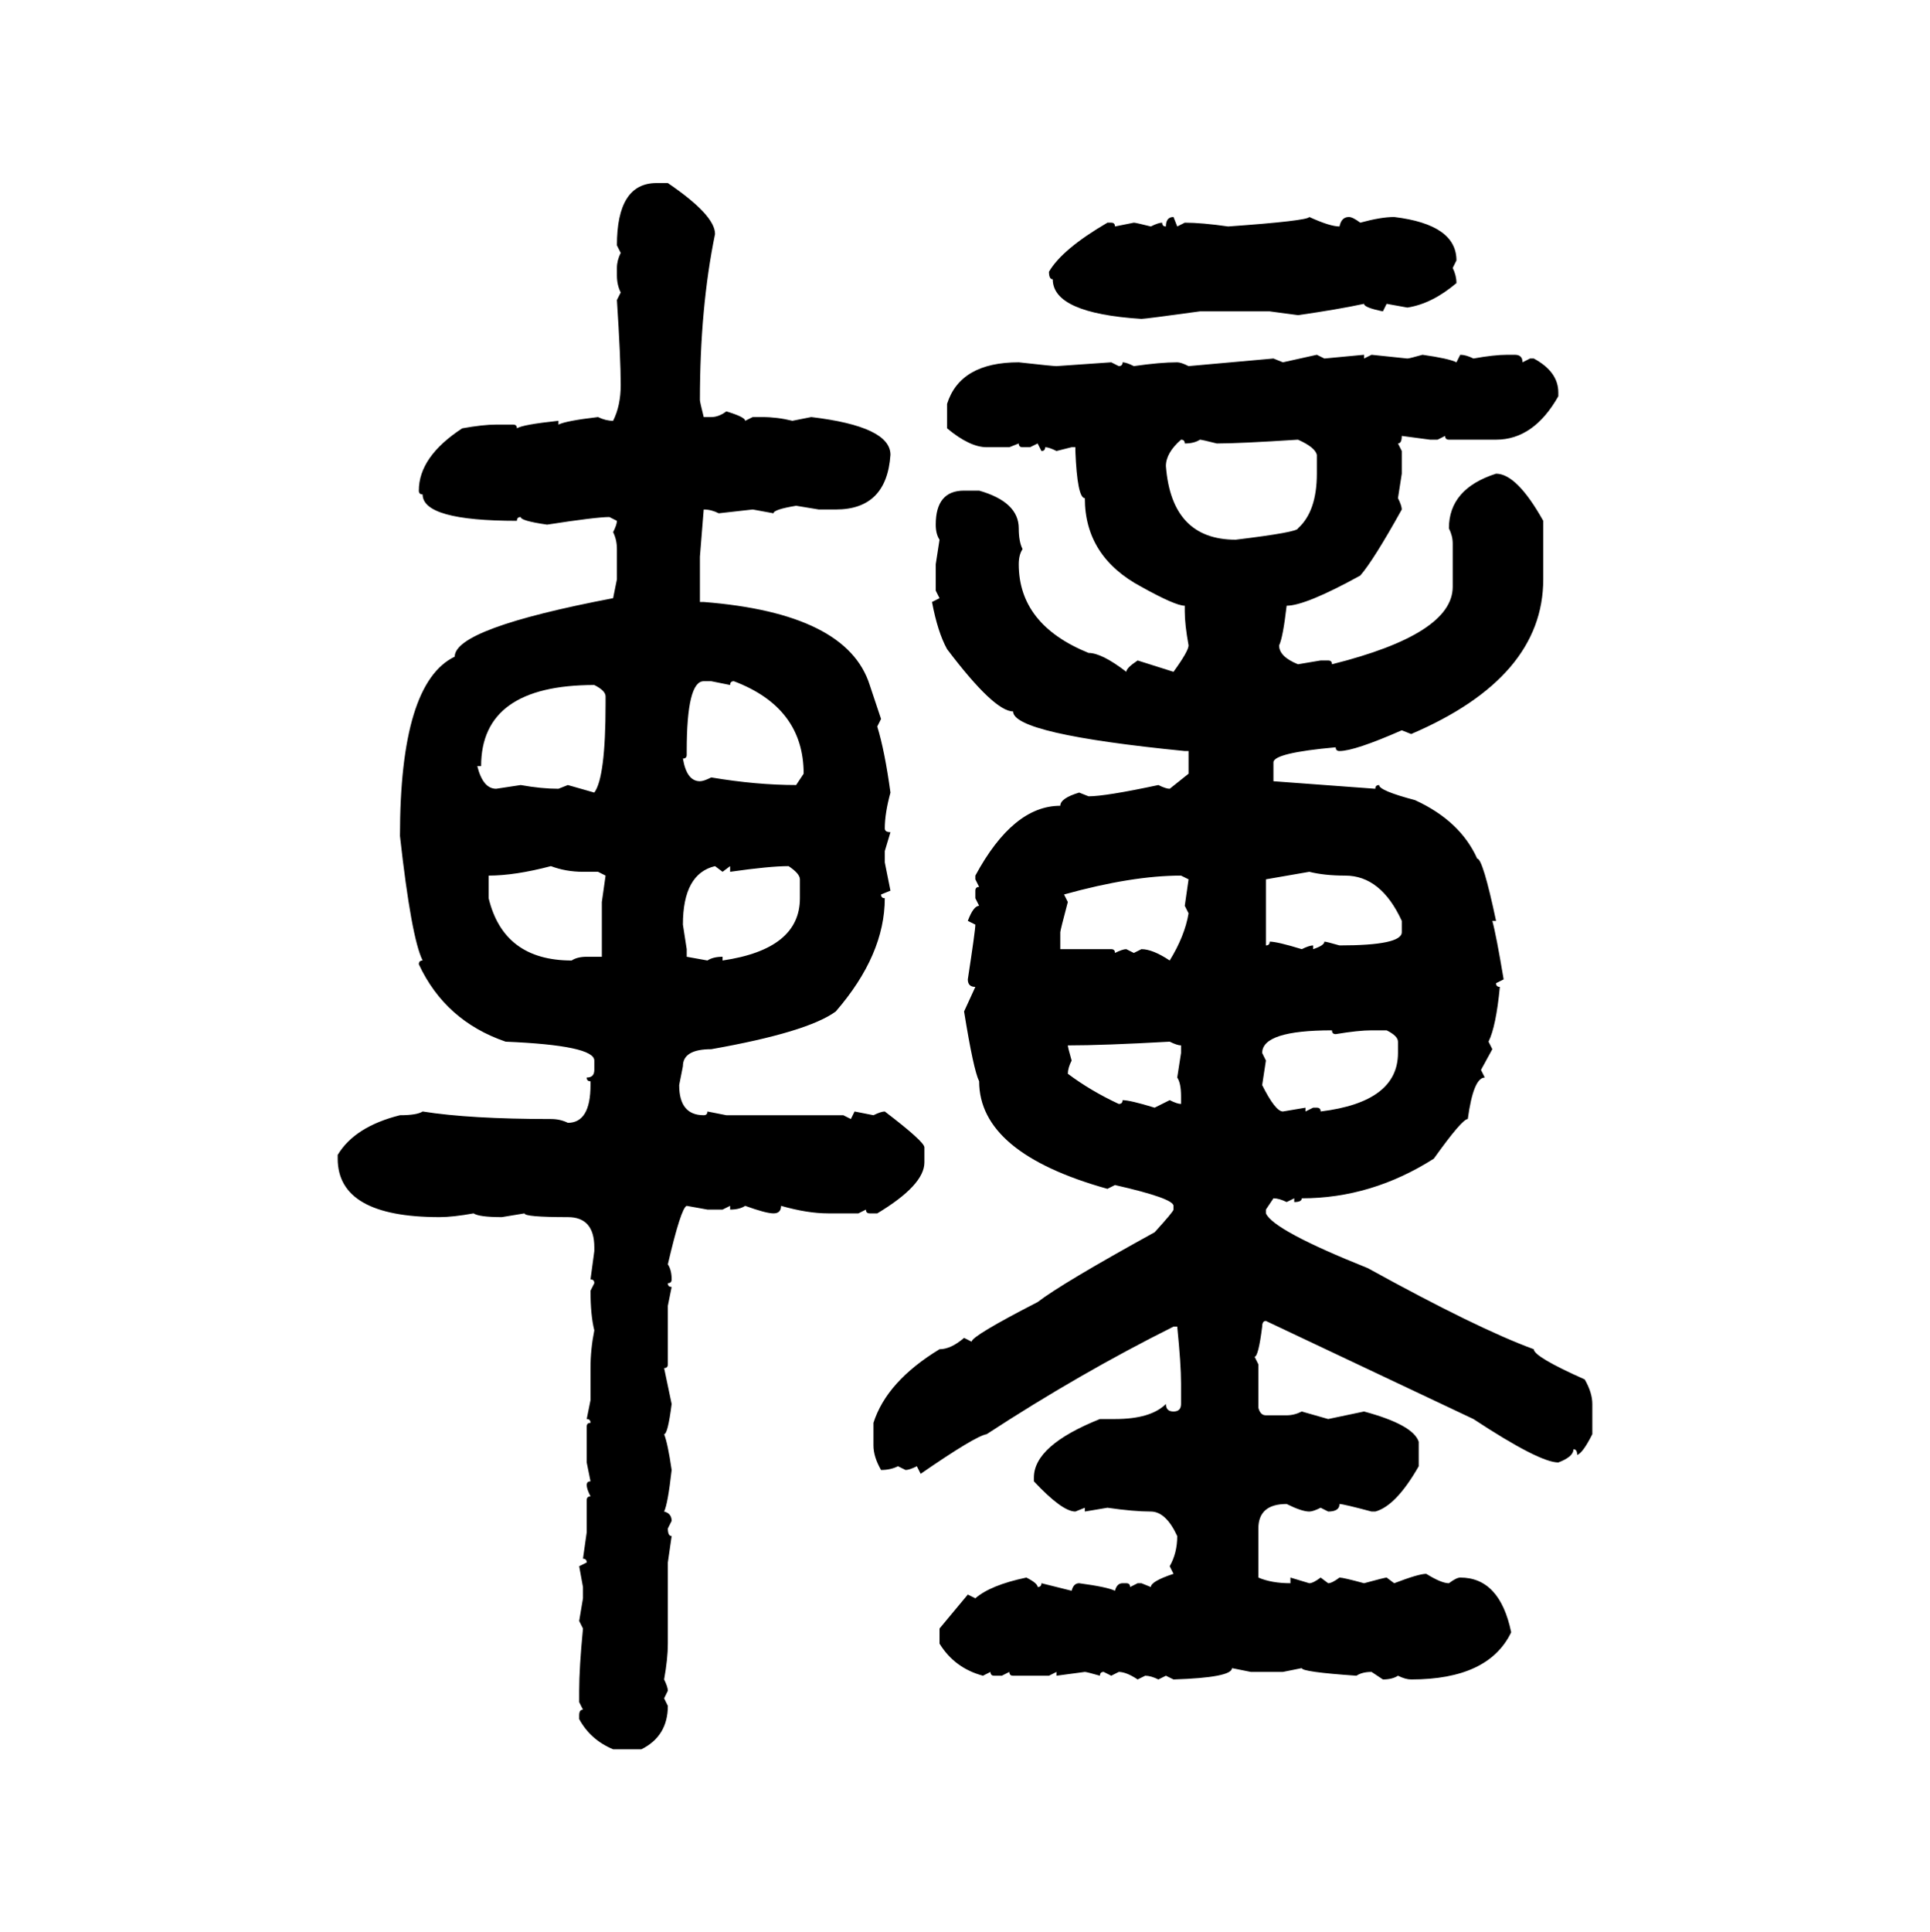 <svg xmlns="http://www.w3.org/2000/svg" xmlns:xlink="http://www.w3.org/1999/xlink" width="299.707" height="300"><path d="M101.95 28.42L101.95 28.42L103.71 28.42Q111.04 33.40 111.04 36.33L111.04 36.33Q108.69 47.75 108.69 62.11L108.69 62.11Q108.69 62.40 109.28 64.75L109.28 64.75L110.45 64.75Q111.62 64.75 112.79 63.87L112.79 63.87Q115.72 64.75 115.72 65.33L115.72 65.33L116.89 64.75L118.36 64.75Q120.70 64.75 123.05 65.33L123.05 65.33L125.98 64.75Q138.28 66.21 138.28 70.61L138.28 70.61Q137.70 79.10 129.79 79.10L129.79 79.10L127.15 79.10L123.63 78.52Q120.12 79.10 120.12 79.69L120.12 79.69L116.89 79.10L111.62 79.69Q110.45 79.10 109.28 79.10L109.28 79.10L108.69 86.43L108.69 93.46L109.28 93.46Q131.54 95.21 135.06 106.35L135.06 106.35L136.82 111.62L136.23 112.79Q137.40 116.60 138.28 123.05L138.28 123.05Q137.40 126.27 137.40 128.61L137.40 128.61Q137.40 129.20 138.28 129.20L138.28 129.20L137.40 132.13L137.40 133.89L138.28 138.28L136.82 138.87Q136.82 139.45 137.40 139.45L137.40 139.45Q137.40 148.24 129.79 157.03L129.79 157.03Q125.39 160.25 110.45 162.89L110.45 162.89Q106.05 162.89 106.05 165.53L106.05 165.53L105.47 168.46Q105.47 173.14 109.28 173.14L109.28 173.14Q109.86 173.14 109.86 172.56L109.86 172.56L112.79 173.14L130.96 173.14L132.13 173.73L132.71 172.56L135.64 173.14Q136.82 172.56 137.40 172.56L137.40 172.56Q143.55 177.25 143.55 178.13L143.55 178.13L143.55 180.47Q143.55 183.98 136.23 188.38L136.23 188.38L135.06 188.38Q134.47 188.38 134.47 187.79L134.47 187.79L133.30 188.38L128.61 188.38Q125.39 188.38 121.29 187.21L121.29 187.21Q121.29 188.38 120.12 188.38L120.12 188.38Q118.95 188.38 115.72 187.21L115.72 187.21Q114.84 187.79 113.38 187.79L113.38 187.79L113.38 187.21L112.21 187.79L109.86 187.79L106.64 187.21Q105.76 187.50 103.71 196.29L103.71 196.29Q104.30 197.17 104.30 198.63L104.30 198.63Q104.30 199.22 103.71 199.22L103.71 199.22Q103.71 199.80 104.30 199.80L104.30 199.80L103.71 202.73L103.71 211.82Q103.71 212.40 103.13 212.40L103.13 212.40L104.30 217.97Q103.71 222.66 103.13 222.66L103.13 222.66Q103.71 224.12 104.30 228.22L104.30 228.22Q103.71 233.50 103.13 234.67L103.13 234.67Q104.30 234.96 104.30 236.13L104.30 236.13L103.71 237.30Q103.71 238.48 104.30 238.48L104.30 238.48L103.71 242.58L103.71 255.18Q103.71 257.52 103.13 260.74L103.13 260.74Q103.71 261.91 103.71 262.50L103.71 262.50L103.13 263.67L103.71 264.84Q103.71 269.53 99.61 271.58L99.61 271.58L95.21 271.58Q91.70 270.12 89.94 266.89L89.94 266.89L89.94 266.31Q89.94 265.43 90.53 265.43L90.53 265.43L89.94 264.26L89.94 262.50Q89.94 258.98 90.53 252.83L90.53 252.83L89.94 251.66L90.53 248.14L90.53 246.39L89.94 243.16L91.11 242.58Q91.11 241.99 90.53 241.99L90.53 241.99L91.11 237.89L91.11 232.91Q91.11 232.32 91.70 232.32L91.70 232.32Q91.11 231.15 91.11 230.57L91.11 230.57Q91.11 229.98 91.70 229.98L91.70 229.98L91.11 227.05L91.11 221.48Q91.11 220.90 91.70 220.90L91.70 220.90Q91.70 220.31 91.11 220.31L91.11 220.31L91.70 217.38L91.70 212.40Q91.70 209.47 92.29 206.54L92.29 206.54Q91.70 204.20 91.70 200.39L91.70 200.39L92.29 199.22Q92.29 198.63 91.70 198.63L91.70 198.63L92.29 194.24L92.29 193.65Q92.29 188.96 88.18 188.96L88.18 188.96Q81.45 188.96 81.45 188.38L81.45 188.38L77.93 188.96Q74.41 188.96 73.54 188.38L73.54 188.38Q70.31 188.96 68.26 188.96L68.26 188.96Q52.44 188.96 52.44 179.88L52.44 179.88L52.44 179.30Q55.08 174.90 62.11 173.14L62.11 173.14Q64.75 173.14 65.63 172.56L65.63 172.56Q72.95 173.73 85.55 173.73L85.55 173.73Q87.01 173.73 88.18 174.32L88.18 174.32Q91.70 174.32 91.70 168.46L91.70 168.46L91.70 167.87Q91.11 167.87 91.11 167.29L91.11 167.29Q92.29 167.29 92.29 166.11L92.29 166.11L92.29 164.65Q92.29 162.30 78.52 161.72L78.52 161.72Q69.14 158.50 65.04 149.71L65.04 149.71Q65.04 149.12 65.63 149.12L65.63 149.12Q63.87 145.61 62.11 129.79L62.11 129.79Q62.11 106.05 70.61 101.95L70.61 101.95Q70.61 97.56 95.21 92.87L95.21 92.87L95.80 89.94L95.80 85.25Q95.80 83.79 95.21 82.62L95.21 82.62Q95.80 81.45 95.80 80.86L95.80 80.86L94.63 80.27Q92.58 80.27 84.96 81.45L84.96 81.45Q80.86 80.86 80.86 80.27L80.86 80.27Q80.27 80.27 80.27 80.86L80.27 80.86Q65.63 80.86 65.63 76.76L65.63 76.76Q65.04 76.76 65.04 76.17L65.04 76.17Q65.04 70.90 71.78 66.50L71.78 66.50Q75 65.92 77.05 65.92L77.05 65.92L79.69 65.92Q80.27 65.92 80.27 66.50L80.27 66.50Q81.15 65.92 86.72 65.33L86.72 65.33L86.72 65.92Q87.89 65.33 92.87 64.75L92.87 64.75Q94.04 65.33 95.21 65.33L95.21 65.33Q96.39 62.99 96.39 59.77L96.39 59.77Q96.39 55.66 95.80 46.58L95.80 46.58L96.39 45.41Q95.80 44.24 95.80 42.77L95.80 42.77L95.80 41.60Q95.80 40.43 96.39 39.26L96.39 39.26L95.80 38.09Q95.80 28.42 101.95 28.42ZM182.23 33.69L182.23 33.69L182.81 35.16L183.98 34.57Q186.62 34.57 190.72 35.16L190.72 35.16Q203.03 34.28 203.32 33.69L203.32 33.69Q206.54 35.16 208.01 35.16L208.01 35.16Q208.30 33.69 209.47 33.69L209.47 33.69Q210.06 33.69 211.23 34.57L211.23 34.57Q214.45 33.69 216.50 33.69L216.50 33.69Q226.17 34.86 226.17 40.43L226.17 40.43L225.59 41.60Q226.17 42.77 226.17 43.95L226.17 43.95Q222.36 47.17 218.55 47.75L218.55 47.75L215.33 47.17L214.75 48.34Q211.82 47.75 211.82 47.17L211.82 47.17Q207.71 48.05 201.56 48.93L201.56 48.93L197.17 48.34L186.33 48.34Q177.83 49.51 177.25 49.51L177.25 49.51Q163.48 48.63 163.48 43.36L163.48 43.36Q162.89 43.36 162.89 42.19L162.89 42.19Q164.94 38.67 171.97 34.57L171.97 34.57L172.56 34.57Q173.14 34.57 173.14 35.16L173.14 35.16L176.07 34.57Q176.37 34.57 178.71 35.16L178.71 35.16Q179.88 34.57 180.47 34.57L180.47 34.57Q180.47 35.16 181.05 35.16L181.05 35.16Q181.05 33.69 182.23 33.69ZM199.22 56.25L204.49 55.08L205.66 55.66L211.82 55.08L211.82 55.66L212.99 55.08L218.55 55.66Q218.85 55.66 220.90 55.08L220.90 55.08Q225 55.66 226.17 56.25L226.17 56.25L226.76 55.08Q227.64 55.08 228.81 55.66L228.81 55.66Q232.03 55.08 234.08 55.08L234.08 55.08L235.25 55.08Q236.43 55.08 236.43 56.25L236.43 56.25L237.60 55.66L238.18 55.66Q241.99 57.71 241.99 60.94L241.99 60.94L241.99 61.52Q238.18 68.26 232.32 68.26L232.32 68.26L225 68.26Q224.41 68.26 224.41 67.68L224.41 67.68L223.24 68.26L222.07 68.26L217.68 67.68Q217.68 68.85 217.09 68.85L217.09 68.85L217.68 70.02L217.68 73.54L217.09 77.34Q217.68 78.52 217.68 79.10L217.68 79.10Q213.28 87.01 211.23 89.36L211.23 89.36Q202.73 94.04 199.80 94.04L199.80 94.04Q199.22 99.02 198.63 100.20L198.63 100.20Q198.63 101.95 201.56 103.13L201.56 103.13L205.08 102.54L206.25 102.54Q206.84 102.54 206.84 103.13L206.84 103.13Q225.59 98.44 225.59 91.11L225.59 91.11L225.59 84.38Q225.59 83.20 225 82.03L225 82.03Q225 75.88 232.32 73.54L232.32 73.54Q235.55 73.54 239.65 80.86L239.65 80.86L239.65 89.94Q239.65 105.18 219.14 113.96L219.14 113.96L217.68 113.38Q210.35 116.60 208.01 116.60L208.01 116.60Q207.42 116.60 207.42 116.02L207.42 116.02Q197.75 116.89 197.75 118.36L197.75 118.36L197.75 121.29L213.57 122.46Q213.57 121.88 214.16 121.88L214.16 121.88Q214.16 122.75 219.73 124.22L219.73 124.22Q226.76 127.44 229.39 133.30L229.39 133.30Q230.27 133.30 232.32 142.97L232.32 142.97L231.74 142.97Q232.32 145.02 233.50 152.05L233.50 152.05L232.32 152.64Q232.32 153.22 232.91 153.22L232.91 153.22Q232.32 159.38 231.15 161.72L231.15 161.72L231.74 162.89L229.98 166.11L230.57 167.29Q228.81 167.29 227.93 173.73L227.93 173.73Q227.05 173.73 222.66 179.88L222.66 179.88Q212.99 186.04 202.15 186.04L202.15 186.04Q202.15 186.62 200.98 186.62L200.98 186.62L200.98 186.04L199.80 186.62Q198.63 186.04 197.75 186.04L197.75 186.04L196.58 187.79L196.58 188.38Q197.75 191.02 212.40 196.88L212.40 196.88Q229.39 206.25 238.18 209.47L238.18 209.47Q238.18 210.64 246.09 214.16L246.09 214.16Q247.27 216.21 247.27 217.97L247.27 217.97L247.27 222.66Q245.80 225.59 244.92 225.88L244.92 225.88Q244.92 225 244.34 225L244.34 225Q244.34 226.17 241.99 227.05L241.99 227.05Q239.06 227.05 228.81 220.31L228.81 220.31L196.58 205.08Q196.00 205.08 196.00 205.96L196.00 205.96Q195.41 210.64 194.82 210.64L194.82 210.64L195.41 211.82L195.41 218.55Q195.70 219.73 196.58 219.73L196.58 219.73L199.80 219.73Q200.98 219.73 202.15 219.14L202.15 219.14L206.25 220.31L211.82 219.14Q219.43 221.19 220.31 223.83L220.31 223.83L220.31 227.64Q216.80 233.79 213.57 234.67L213.57 234.67L212.99 234.67Q208.59 233.50 208.01 233.50L208.01 233.50Q208.01 234.67 206.25 234.67L206.25 234.67L205.08 234.08Q203.91 234.67 203.32 234.67L203.32 234.67Q202.15 234.67 199.80 233.50L199.80 233.50Q195.41 233.50 195.41 237.30L195.41 237.30L195.41 244.92Q197.46 245.80 200.39 245.80L200.39 245.80L200.39 244.92L203.32 245.80Q203.91 245.80 205.08 244.92L205.08 244.92L206.25 245.80Q206.84 245.80 208.01 244.92L208.01 244.92Q208.59 244.92 211.82 245.80L211.82 245.80Q215.04 244.92 215.33 244.92L215.33 244.92L216.50 245.80Q220.31 244.34 221.48 244.34L221.48 244.34Q223.83 245.80 225 245.80L225 245.80Q226.17 244.92 226.76 244.92L226.76 244.92Q232.91 244.92 234.67 253.42L234.67 253.42Q231.15 260.74 219.14 260.74L219.14 260.74Q218.26 260.74 217.09 260.16L217.09 260.16Q216.21 260.74 214.75 260.74L214.75 260.74L212.99 259.57Q211.52 259.57 210.64 260.16L210.64 260.16Q202.15 259.57 202.15 258.98L202.15 258.98L199.22 259.57L194.24 259.57L191.31 258.98Q191.31 260.45 182.23 260.74L182.23 260.74L181.05 260.16L179.88 260.74Q178.71 260.16 177.83 260.16L177.83 260.16L176.66 260.74Q174.90 259.57 173.73 259.57L173.73 259.57L172.56 260.16L171.39 259.57Q170.80 259.57 170.80 260.16L170.80 260.16Q168.75 259.57 168.46 259.57L168.46 259.57L164.06 260.16L164.06 259.57L162.89 260.16L157.32 260.16Q156.74 260.16 156.74 259.57L156.74 259.57L155.57 260.16L154.39 260.16Q153.81 260.16 153.81 259.57L153.81 259.57L152.64 260.16Q148.24 258.98 145.90 255.18L145.90 255.18L145.90 252.83L150.29 247.56L151.46 248.14Q153.81 246.09 159.38 244.92L159.38 244.92Q161.13 245.80 161.13 246.39L161.13 246.39Q161.72 246.39 161.72 245.80L161.72 245.80L166.41 246.97Q166.70 245.80 167.58 245.80L167.58 245.80Q171.97 246.39 173.14 246.97L173.14 246.97Q173.44 245.80 174.32 245.80L174.32 245.80L174.90 245.80Q175.49 245.80 175.49 246.39L175.49 246.39L176.66 245.80L177.25 245.80L178.71 246.39Q178.71 245.51 182.23 244.34L182.23 244.34L181.64 243.16Q182.81 241.11 182.81 238.48L182.81 238.48Q181.05 234.67 178.71 234.67L178.71 234.67Q176.07 234.67 171.97 234.08L171.97 234.08L168.46 234.67L168.46 234.08L166.99 234.67Q164.94 234.67 160.55 229.98L160.55 229.98L160.55 229.39Q160.55 224.41 170.80 220.31L170.80 220.31L173.14 220.31Q178.71 220.31 181.05 217.97L181.05 217.97Q181.05 219.14 182.23 219.14L182.23 219.14Q183.40 219.14 183.40 217.97L183.40 217.97L183.40 214.75Q183.40 211.82 182.81 205.96L182.81 205.96L182.23 205.96Q167.58 213.28 153.22 222.66L153.22 222.66Q151.46 222.95 142.97 228.81L142.97 228.81L142.38 227.64Q141.21 228.22 140.63 228.22L140.63 228.22L139.45 227.64Q138.28 228.22 136.82 228.22L136.82 228.22Q135.64 226.17 135.64 224.41L135.64 224.41L135.64 220.90Q137.70 214.45 145.90 209.47L145.90 209.47Q147.66 209.47 149.71 207.71L149.71 207.71L150.88 208.30Q150.88 207.42 161.13 202.15L161.13 202.15Q164.94 199.22 179.30 191.31L179.30 191.31Q182.23 188.09 182.23 187.79L182.23 187.79L182.23 187.21Q182.23 186.04 173.14 183.98L173.14 183.98L171.97 184.57Q152.05 179.00 152.05 167.87L152.05 167.87Q151.17 166.11 149.71 157.03L149.71 157.03L151.46 153.22Q150.29 153.22 150.29 152.05L150.29 152.05Q151.46 144.43 151.46 143.55L151.46 143.55L150.29 142.97Q151.17 140.63 152.05 140.63L152.05 140.63L151.46 139.45L151.46 138.28Q151.46 137.70 152.05 137.70L152.05 137.70L151.46 136.52L151.46 135.94Q157.32 125.10 164.65 125.10L164.65 125.10Q164.65 123.93 167.58 123.05L167.58 123.05L169.04 123.63Q171.68 123.63 179.88 121.88L179.88 121.88Q181.05 122.46 181.64 122.46L181.64 122.46L184.57 120.12L184.57 116.60L183.98 116.60Q157.32 113.96 157.32 110.45L157.32 110.45Q154.39 110.45 147.07 100.78L147.07 100.78Q145.61 98.14 144.73 93.46L144.73 93.46L145.90 92.87L145.31 91.70L145.31 87.60L145.90 83.79Q145.31 82.91 145.31 81.45L145.31 81.45Q145.31 76.17 149.71 76.17L149.71 76.17L152.05 76.17Q158.20 77.93 158.20 82.03L158.20 82.03Q158.20 84.08 158.79 85.25L158.79 85.25Q158.20 86.13 158.20 87.60L158.20 87.60Q158.20 96.97 169.04 101.37L169.04 101.37Q171.09 101.37 174.90 104.30L174.90 104.30Q174.90 103.71 176.66 102.54L176.66 102.54L182.23 104.30Q184.57 101.07 184.57 100.20L184.57 100.20Q183.98 96.97 183.98 94.92L183.98 94.92L183.98 94.04Q182.52 94.04 177.25 91.11L177.25 91.11Q168.46 86.43 168.46 77.34L168.46 77.34Q167.29 77.34 166.99 70.02L166.99 70.02L166.99 69.43L166.41 69.43L164.06 70.02Q162.89 69.43 162.30 69.43L162.30 69.43Q162.30 70.02 161.72 70.02L161.72 70.02L161.13 68.85L159.96 69.43L158.79 69.43Q158.20 69.43 158.20 68.85L158.20 68.85L156.74 69.43L153.22 69.43Q150.59 69.43 147.07 66.50L147.07 66.50L147.07 62.70Q149.12 56.25 158.20 56.25L158.20 56.25Q163.48 56.84 164.06 56.84L164.06 56.84L172.56 56.25L173.73 56.84Q174.32 56.84 174.32 56.25L174.32 56.25Q174.90 56.25 176.07 56.84L176.07 56.84Q180.18 56.25 182.81 56.25L182.81 56.25Q183.40 56.25 184.57 56.84L184.57 56.84L197.75 55.66L199.22 56.25ZM183.40 68.26L183.40 68.26Q181.05 70.31 181.05 72.36L181.05 72.36Q181.93 83.79 191.89 83.79L191.89 83.79Q201.56 82.62 201.56 82.03L201.56 82.03Q204.49 79.39 204.49 73.54L204.49 73.54L204.49 70.61Q204.20 69.43 201.56 68.26L201.56 68.26Q192.48 68.85 188.96 68.85L188.96 68.85Q186.62 68.26 186.33 68.26L186.33 68.26Q185.45 68.85 183.98 68.85L183.98 68.85Q183.98 68.26 183.40 68.26ZM106.64 116.60L106.64 116.60L106.64 117.19Q106.64 117.77 106.05 117.77L106.05 117.77Q106.64 121.29 108.69 121.29L108.69 121.29Q109.28 121.29 110.45 120.70L110.45 120.70Q117.48 121.88 123.63 121.88L123.63 121.88L124.80 120.12Q124.80 109.86 113.96 105.76L113.96 105.76Q113.38 105.76 113.38 106.35L113.38 106.35L110.45 105.76L109.28 105.76Q106.64 105.76 106.64 116.60ZM74.71 118.95L74.12 118.95Q75 122.46 77.05 122.46L77.05 122.46L80.86 121.88Q84.08 122.46 86.72 122.46L86.72 122.46L88.18 121.88L92.29 123.05Q94.04 120.70 94.04 109.28L94.04 109.28L94.04 108.11Q94.04 107.23 92.29 106.35L92.29 106.35Q74.71 106.35 74.71 118.95L74.71 118.95ZM75.88 135.94L75.88 135.94L75.88 139.45Q78.22 149.12 88.77 149.12L88.77 149.12Q89.65 148.54 91.11 148.54L91.11 148.54L93.46 148.54L93.46 140.04L94.04 135.94L92.87 135.35L90.53 135.35Q87.89 135.35 85.55 134.47L85.55 134.47Q79.98 135.94 75.88 135.94ZM106.05 143.55L106.05 143.55L106.64 147.36L106.64 148.54L109.86 149.12Q110.74 148.54 112.21 148.54L112.21 148.54L112.21 149.12Q124.22 147.36 124.22 139.45L124.22 139.45L124.22 136.52Q124.22 135.64 122.46 134.47L122.46 134.47Q119.53 134.47 113.38 135.35L113.38 135.35L113.38 134.47L112.21 135.35L111.04 134.47Q106.05 135.64 106.05 143.55ZM203.32 135.35L196.58 136.52L196.58 146.78Q197.17 146.78 197.17 146.19L197.17 146.19Q198.34 146.19 202.15 147.36L202.15 147.36Q203.32 146.78 203.91 146.78L203.91 146.78L203.91 147.36Q205.66 146.78 205.66 146.19L205.66 146.19Q205.96 146.19 208.01 146.78L208.01 146.78Q217.68 146.78 217.68 144.73L217.68 144.73L217.68 142.97Q214.45 135.94 208.89 135.94L208.89 135.94Q205.66 135.94 203.32 135.35L203.32 135.35ZM165.23 138.87L165.23 138.87L165.82 140.04Q164.65 144.43 164.65 144.73L164.65 144.73L164.65 147.36L172.56 147.36Q173.14 147.36 173.14 147.95L173.14 147.95Q174.32 147.36 174.90 147.36L174.90 147.36L176.07 147.95L177.25 147.36Q179.00 147.36 181.64 149.12L181.64 149.12Q183.98 145.31 184.57 141.80L184.57 141.80L183.98 140.63L184.57 136.52L183.40 135.94Q175.78 135.94 165.23 138.87ZM196.00 163.48L196.00 163.48L196.58 164.65L196.00 168.46Q198.05 172.56 199.22 172.56L199.22 172.56L202.73 171.97L202.73 172.56L203.91 171.97L204.49 171.97Q205.08 171.97 205.08 172.56L205.08 172.56Q217.09 171.09 217.09 163.48L217.09 163.48L217.09 161.72Q217.09 160.84 215.33 159.96L215.33 159.96L212.99 159.96Q210.94 159.96 207.42 160.55L207.42 160.55Q206.84 160.55 206.84 159.96L206.84 159.96Q196.00 159.96 196.00 163.48ZM165.82 162.30L165.82 162.30Q165.82 162.60 166.41 164.65L166.41 164.65Q165.82 165.82 165.82 166.70L165.82 166.70Q169.34 169.34 173.73 171.39L173.73 171.39Q174.32 171.39 174.32 170.80L174.32 170.80Q175.49 170.80 179.30 171.97L179.30 171.97L181.64 170.80Q182.81 171.39 183.40 171.39L183.40 171.39L183.40 170.21Q183.40 168.16 182.81 167.29L182.81 167.29L183.40 163.48L183.40 162.30Q182.81 162.30 181.64 161.72L181.64 161.72Q171.39 162.30 165.82 162.30Z"/></svg>